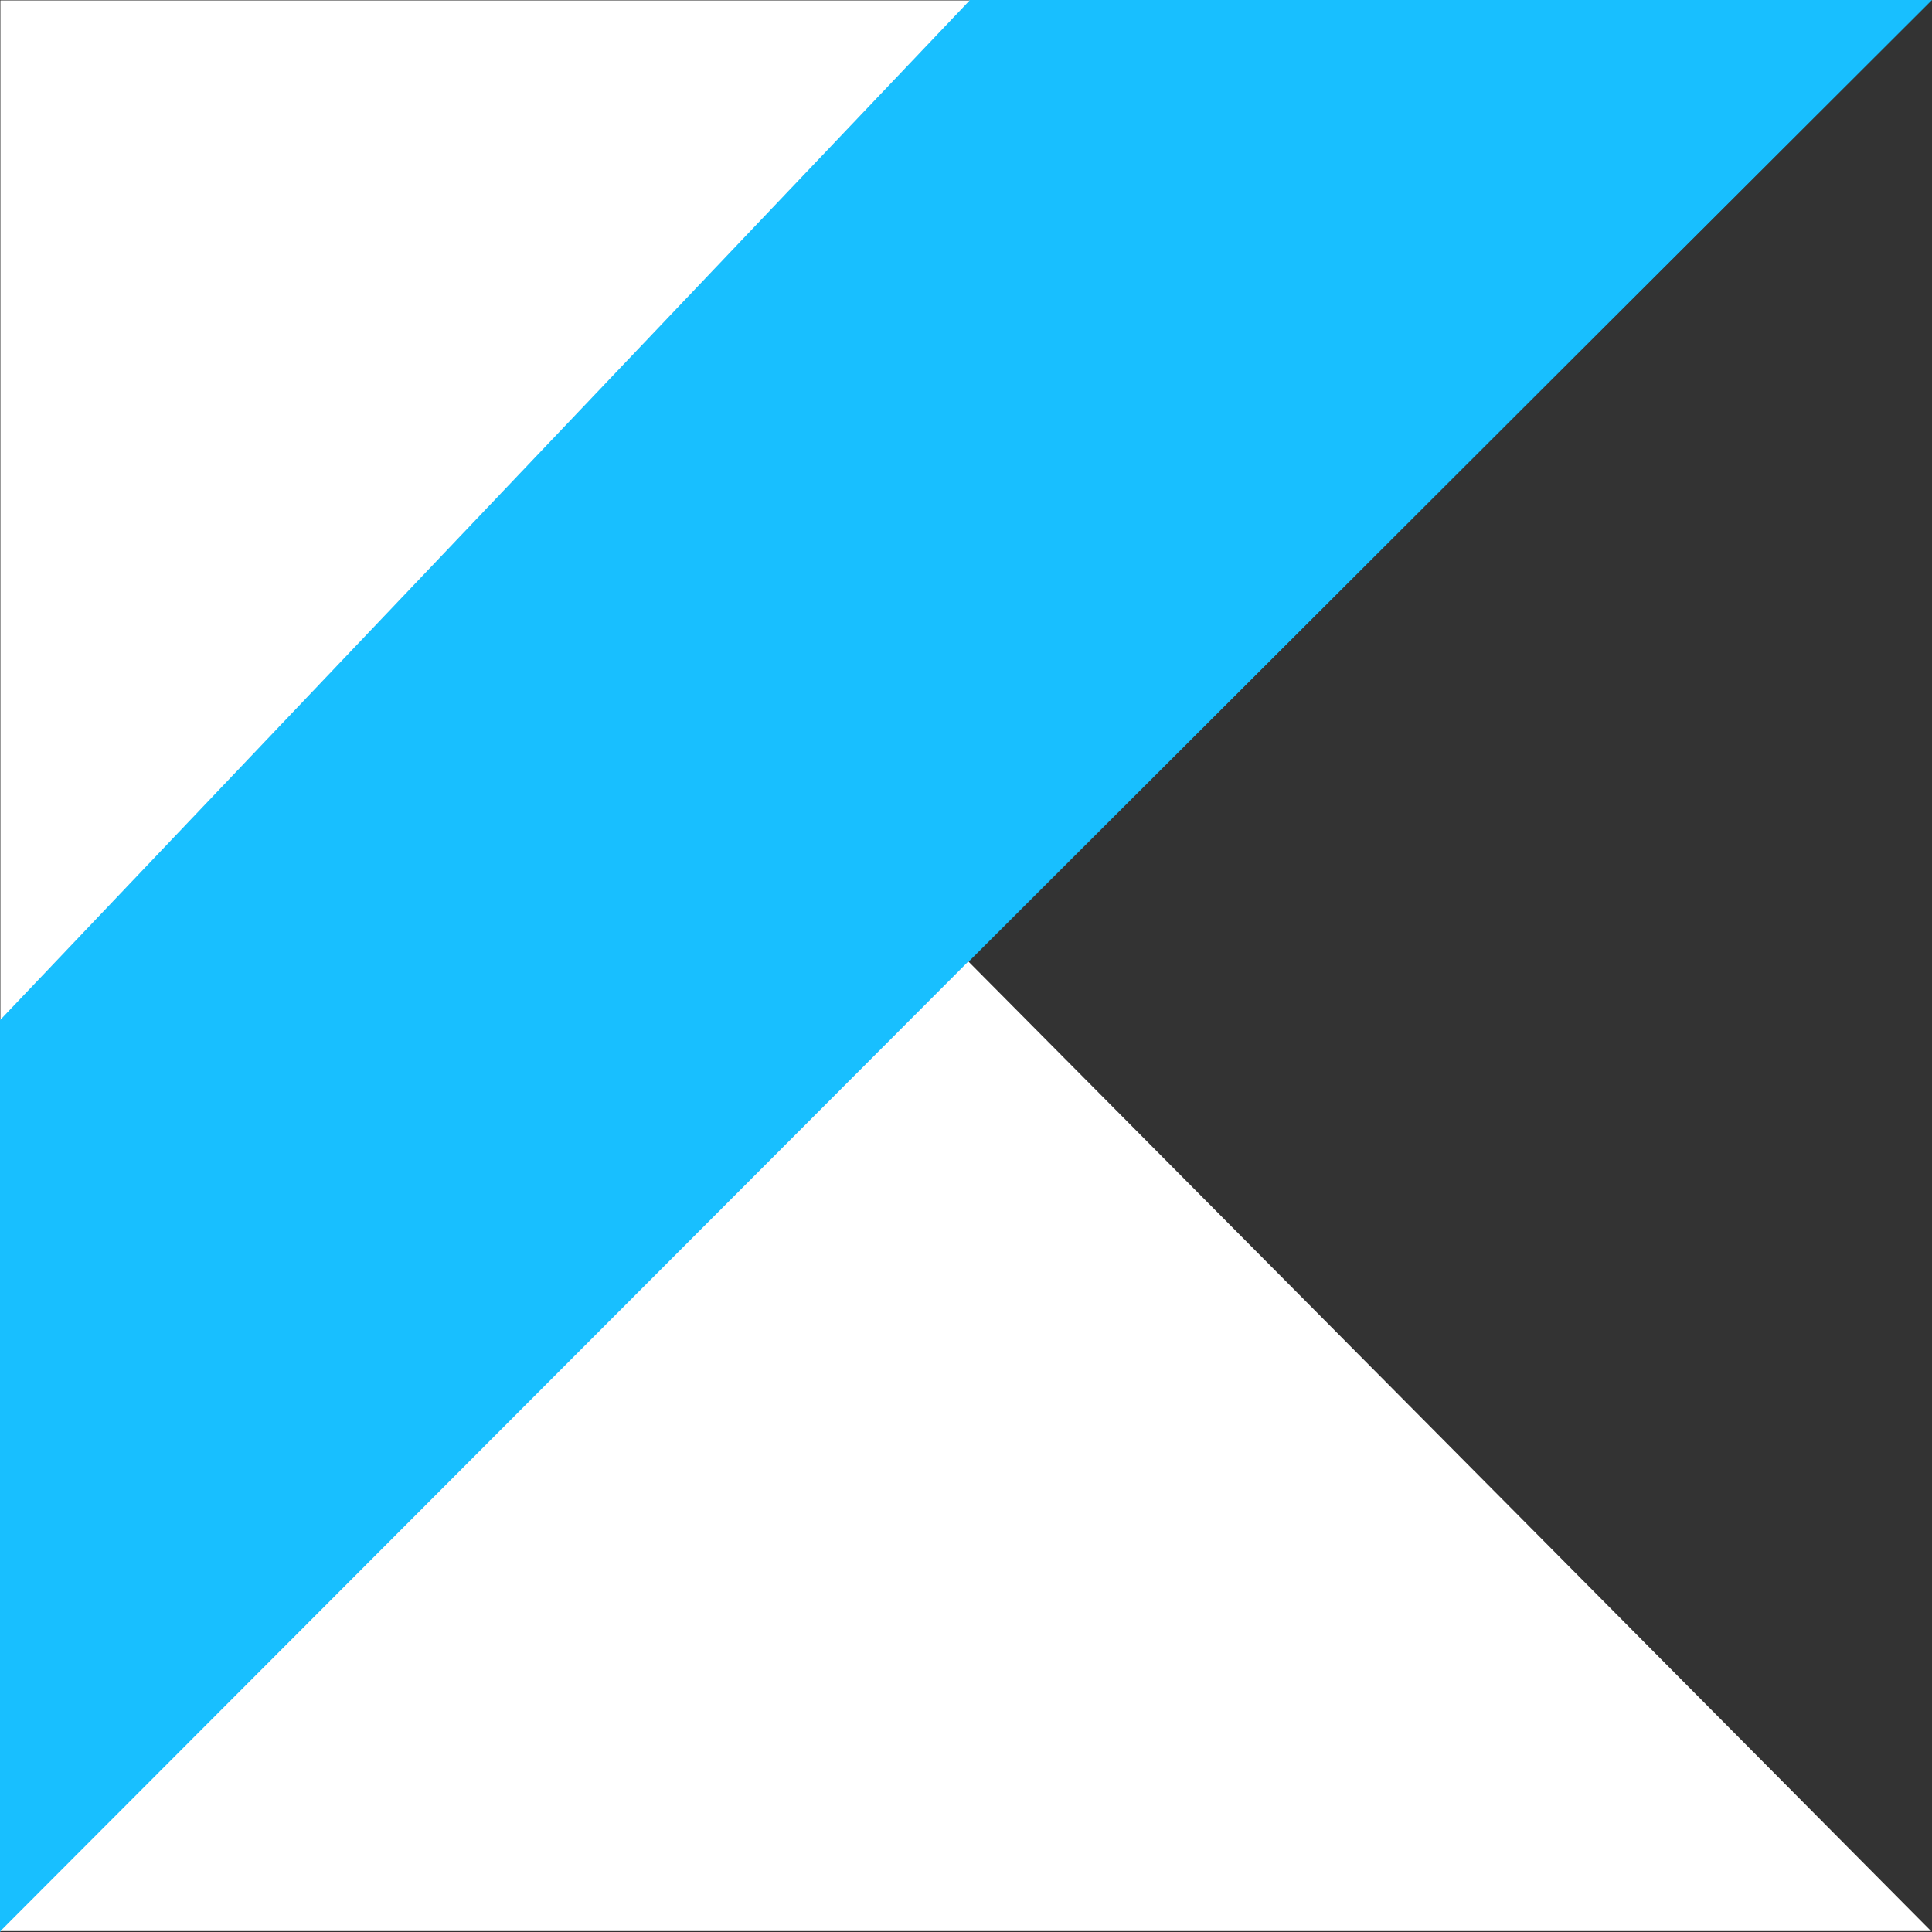 <svg xmlns="http://www.w3.org/2000/svg" xmlns:xlink="http://www.w3.org/1999/xlink" id="Layer_1" x="0px" y="0px" viewBox="0 0 2501.71 2501.71" style="enable-background:new 0 0 2501.71 2501.71;" xml:space="preserve">
<rect x="0" y="0" width="2501.71" height="2501.71" fill="#333333" stroke="none"/>
<style type="text/css">
	.st0f{fill:#18BFFF;}
	.st1f{clip-path:url(#SVGID_2f_);fill:none;stroke:#18BFFF;stroke-miterlimit:10;}
	.st2f{fill:#FFFFFF;}
</style>
<polygon class="st0f" points="1255.68,0.5 0.5,1320.48 0.5,2500.5 1253.88,1244.92 2500.5,0.5 "></polygon>
<g>
	<defs>
		<rect id="SVGID_1f_" y="0" width="2501.71" height="2501.71"></rect>
	</defs>
	<clipPath id="SVGID_2f_">
		<use xlink:href="#SVGID_1f_" style="overflow:visible;"></use>
	</clipPath>
	<polygon class="st1f" points="1255.68,0.5 0.5,1320.48 0.5,2500.5 1253.88,1244.92 2500.5,0.5  "></polygon>
</g>
<polygon class="st2f" points="0.5,2500.5 2500.5,2500.5 1253.88,1244.94 "></polygon>
<polygon class="st2f" points="0.5,0.5 0.5,1320.48 1255.68,0.5 "></polygon>
</svg>
